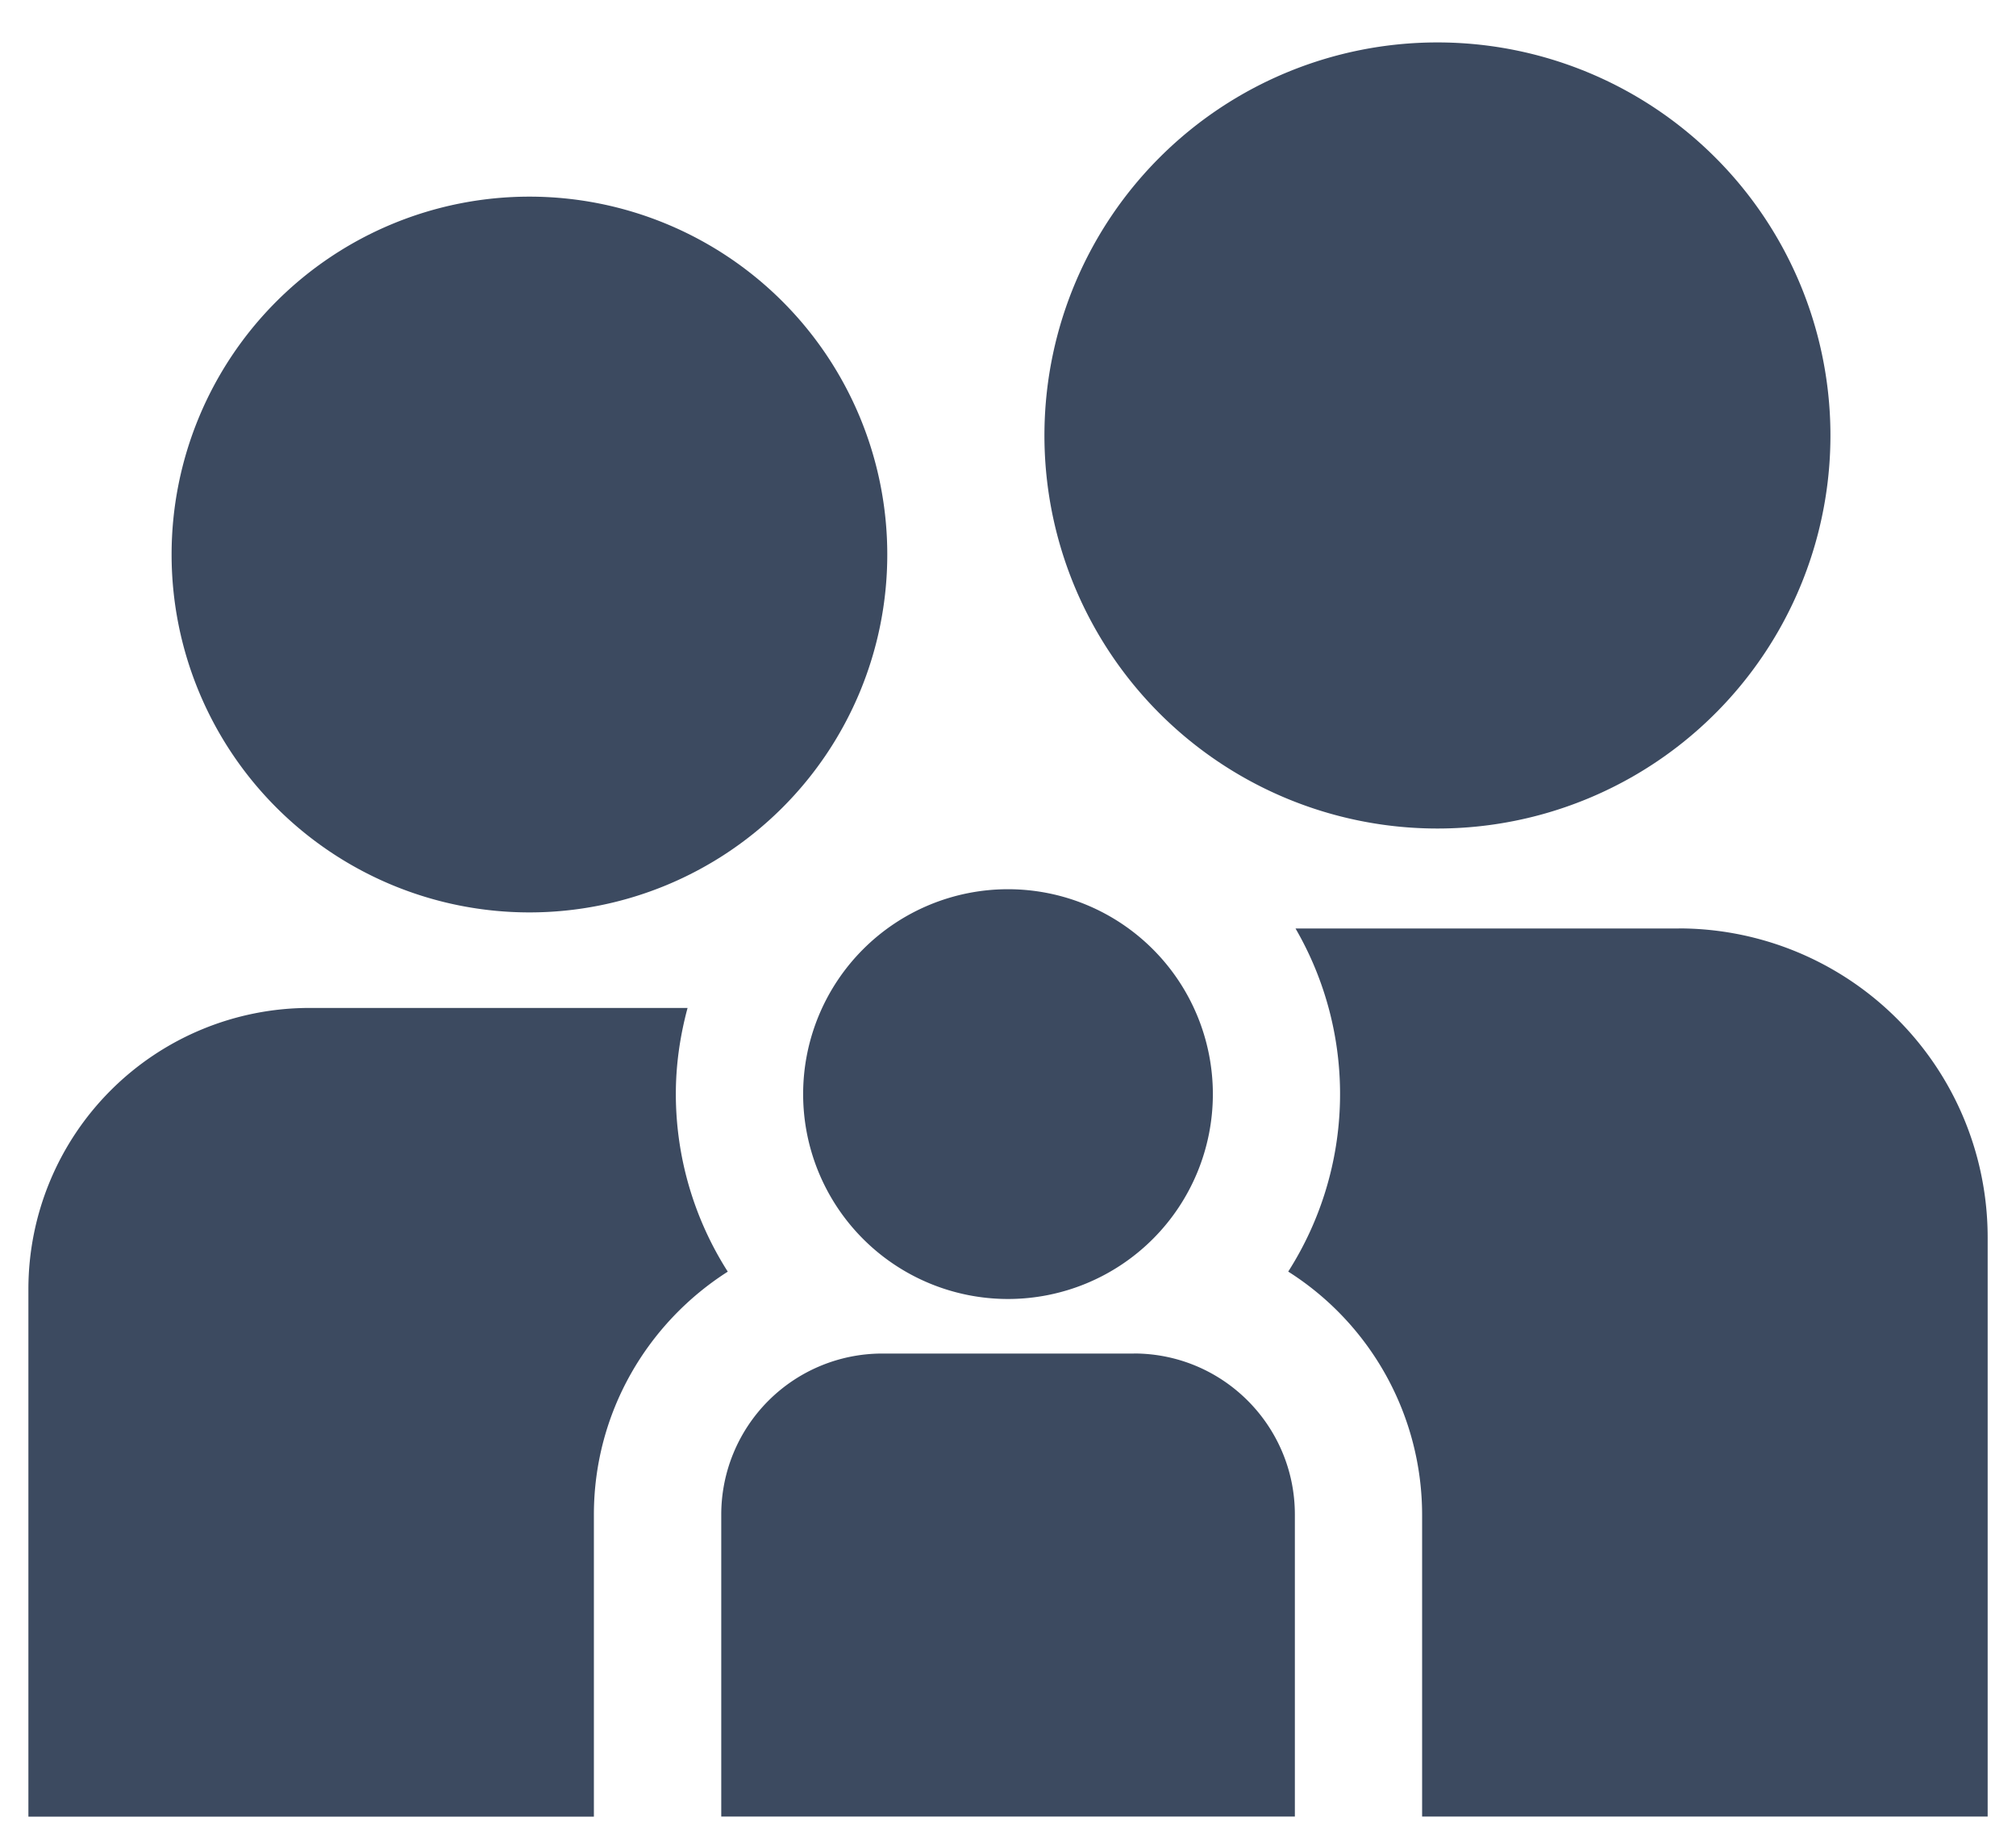 <svg width="34" height="31" fill="none" xmlns="http://www.w3.org/2000/svg"><path d="M20.455 18.45a3.455 3.455 0 1 1-6.91 0 3.455 3.455 0 0 1 6.91 0ZM19.121 22.825H14.88a2.716 2.716 0 0 0-2.716 2.716v5.092h9.674V25.54c0-1.5-1.215-2.716-2.716-2.716ZM14.964 9.351a6.035 6.035 0 1 1-12.07 0 6.035 6.035 0 0 1 12.07 0ZM30.87 7.262a6.628 6.628 0 1 1-13.255 0 6.628 6.628 0 0 1 13.255 0ZM11.398 18.45c0-.504.073-.99.198-1.453H5.222A4.743 4.743 0 0 0 .479 21.74v8.894h9.537v-5.091c0-1.723.903-3.235 2.258-4.099a5.572 5.572 0 0 1-.876-2.995ZM28.313 15.657h-6.464a5.564 5.564 0 0 1-.123 5.786 4.859 4.859 0 0 1 2.258 4.099v5.091h9.538v-9.767a5.21 5.21 0 0 0-5.21-5.21Z" fill="#3C4A60"/></svg>